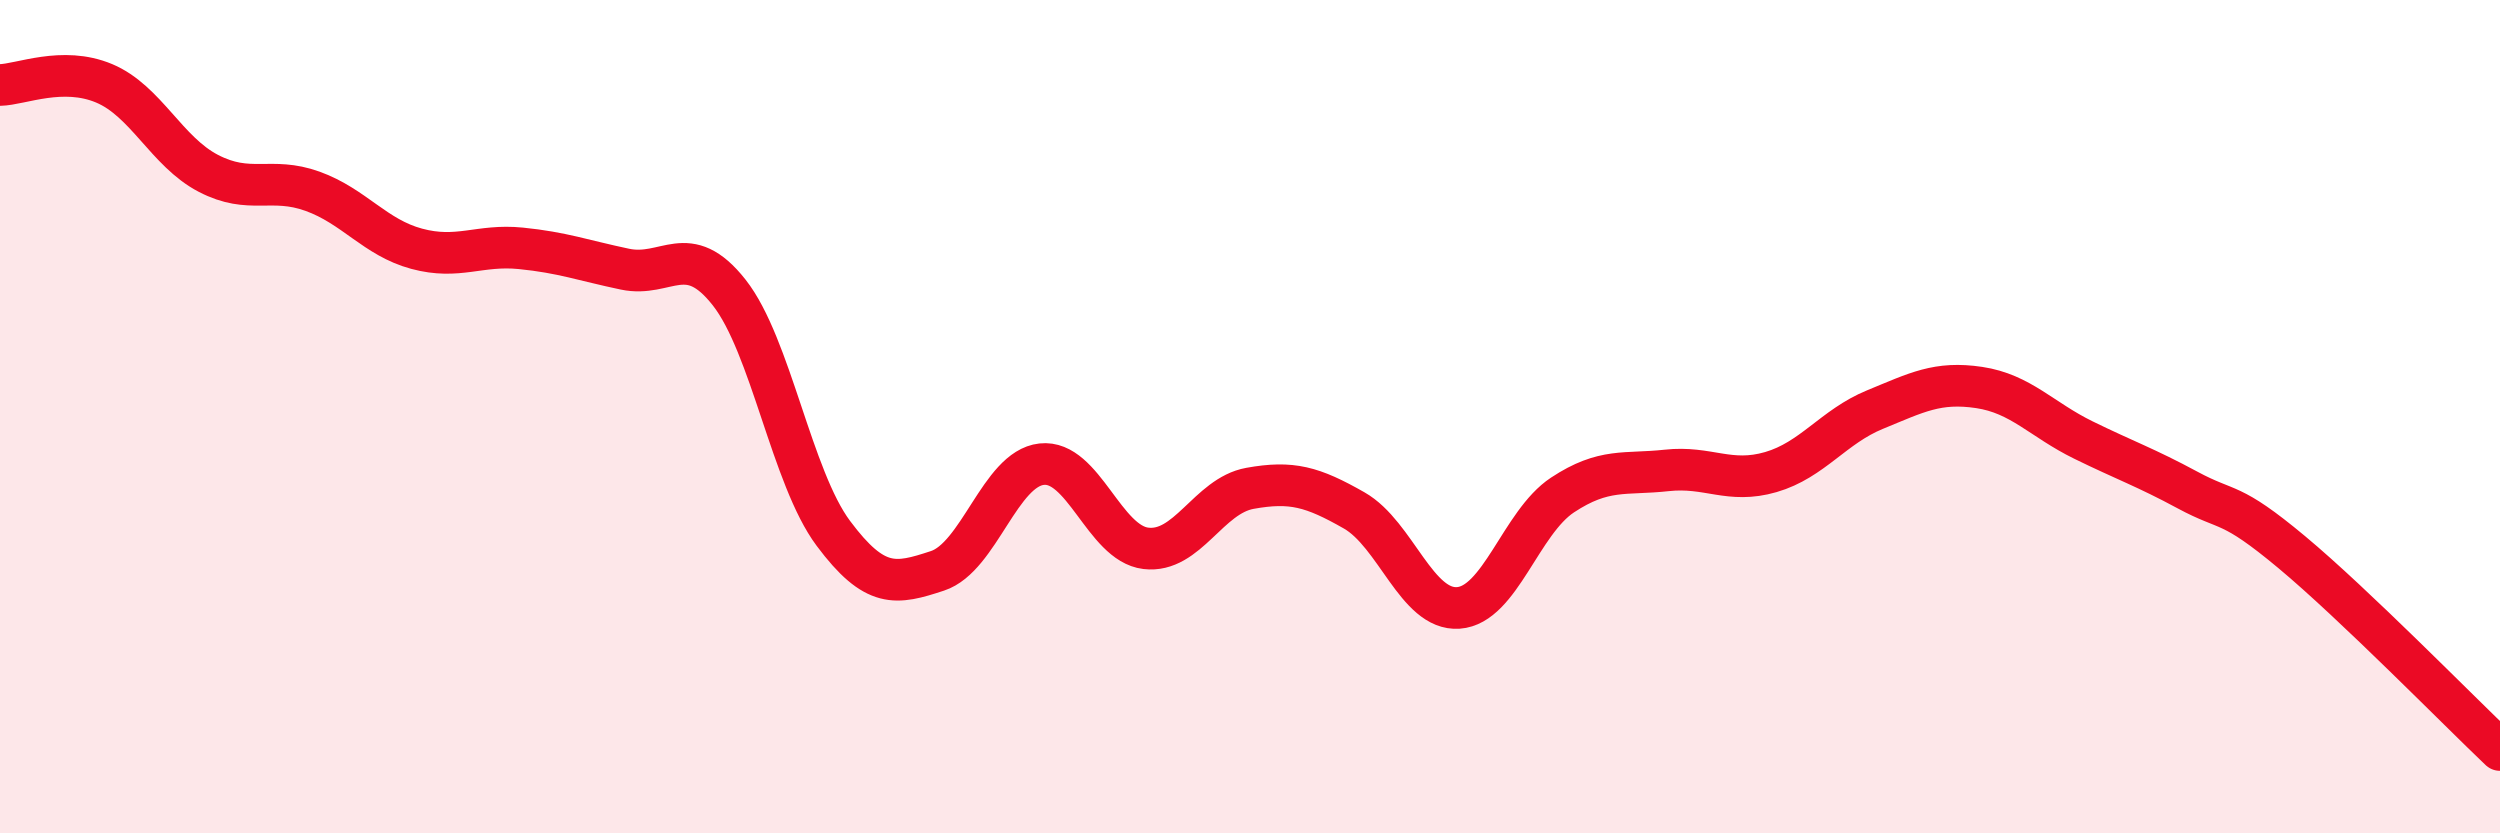 
    <svg width="60" height="20" viewBox="0 0 60 20" xmlns="http://www.w3.org/2000/svg">
      <path
        d="M 0,2.04 C 0.5,2.03 1.5,1.58 2.5,2 C 3.5,2.42 4,3.64 5,4.16 C 6,4.68 6.5,4.23 7.5,4.59 C 8.5,4.95 9,5.7 10,5.97 C 11,6.24 11.5,5.86 12.5,5.96 C 13.5,6.06 14,6.25 15,6.46 C 16,6.67 16.5,5.75 17.5,7.02 C 18.5,8.29 19,11.46 20,12.8 C 21,14.14 21.5,14.03 22.5,13.7 C 23.5,13.37 24,11.25 25,11.14 C 26,11.03 26.5,13.04 27.5,13.16 C 28.5,13.28 29,11.9 30,11.72 C 31,11.54 31.5,11.68 32.5,12.25 C 33.5,12.82 34,14.66 35,14.59 C 36,14.52 36.5,12.54 37.5,11.88 C 38.5,11.22 39,11.4 40,11.29 C 41,11.18 41.5,11.62 42.5,11.33 C 43.5,11.04 44,10.24 45,9.83 C 46,9.42 46.5,9.15 47.5,9.3 C 48.5,9.45 49,10.07 50,10.56 C 51,11.05 51.5,11.22 52.5,11.76 C 53.5,12.3 53.5,12 55,13.25 C 56.5,14.5 59,17.05 60,18L60 20L0 20Z"
        fill="#EB0A25"
        opacity="0.1"
        stroke-linecap="round"
        stroke-linejoin="round"
      />
      <path
        d="M 0,2.04 C 0.5,2.03 1.5,1.58 2.5,2 C 3.5,2.42 4,3.64 5,4.16 C 6,4.68 6.5,4.23 7.5,4.59 C 8.5,4.95 9,5.7 10,5.97 C 11,6.24 11.5,5.86 12.5,5.96 C 13.5,6.06 14,6.25 15,6.46 C 16,6.67 16.5,5.75 17.5,7.02 C 18.5,8.29 19,11.46 20,12.8 C 21,14.14 21.5,14.03 22.5,13.7 C 23.5,13.37 24,11.25 25,11.14 C 26,11.03 26.5,13.04 27.5,13.16 C 28.5,13.28 29,11.9 30,11.72 C 31,11.54 31.5,11.68 32.5,12.25 C 33.5,12.82 34,14.66 35,14.59 C 36,14.52 36.5,12.54 37.5,11.88 C 38.5,11.22 39,11.4 40,11.29 C 41,11.18 41.5,11.62 42.5,11.33 C 43.5,11.04 44,10.24 45,9.83 C 46,9.42 46.5,9.15 47.5,9.3 C 48.5,9.45 49,10.07 50,10.56 C 51,11.05 51.5,11.22 52.5,11.76 C 53.5,12.3 53.5,12 55,13.25 C 56.5,14.5 59,17.05 60,18"
        stroke="#EB0A25"
        stroke-width="1"
        fill="none"
        stroke-linecap="round"
        stroke-linejoin="round"
      />
    </svg>
  